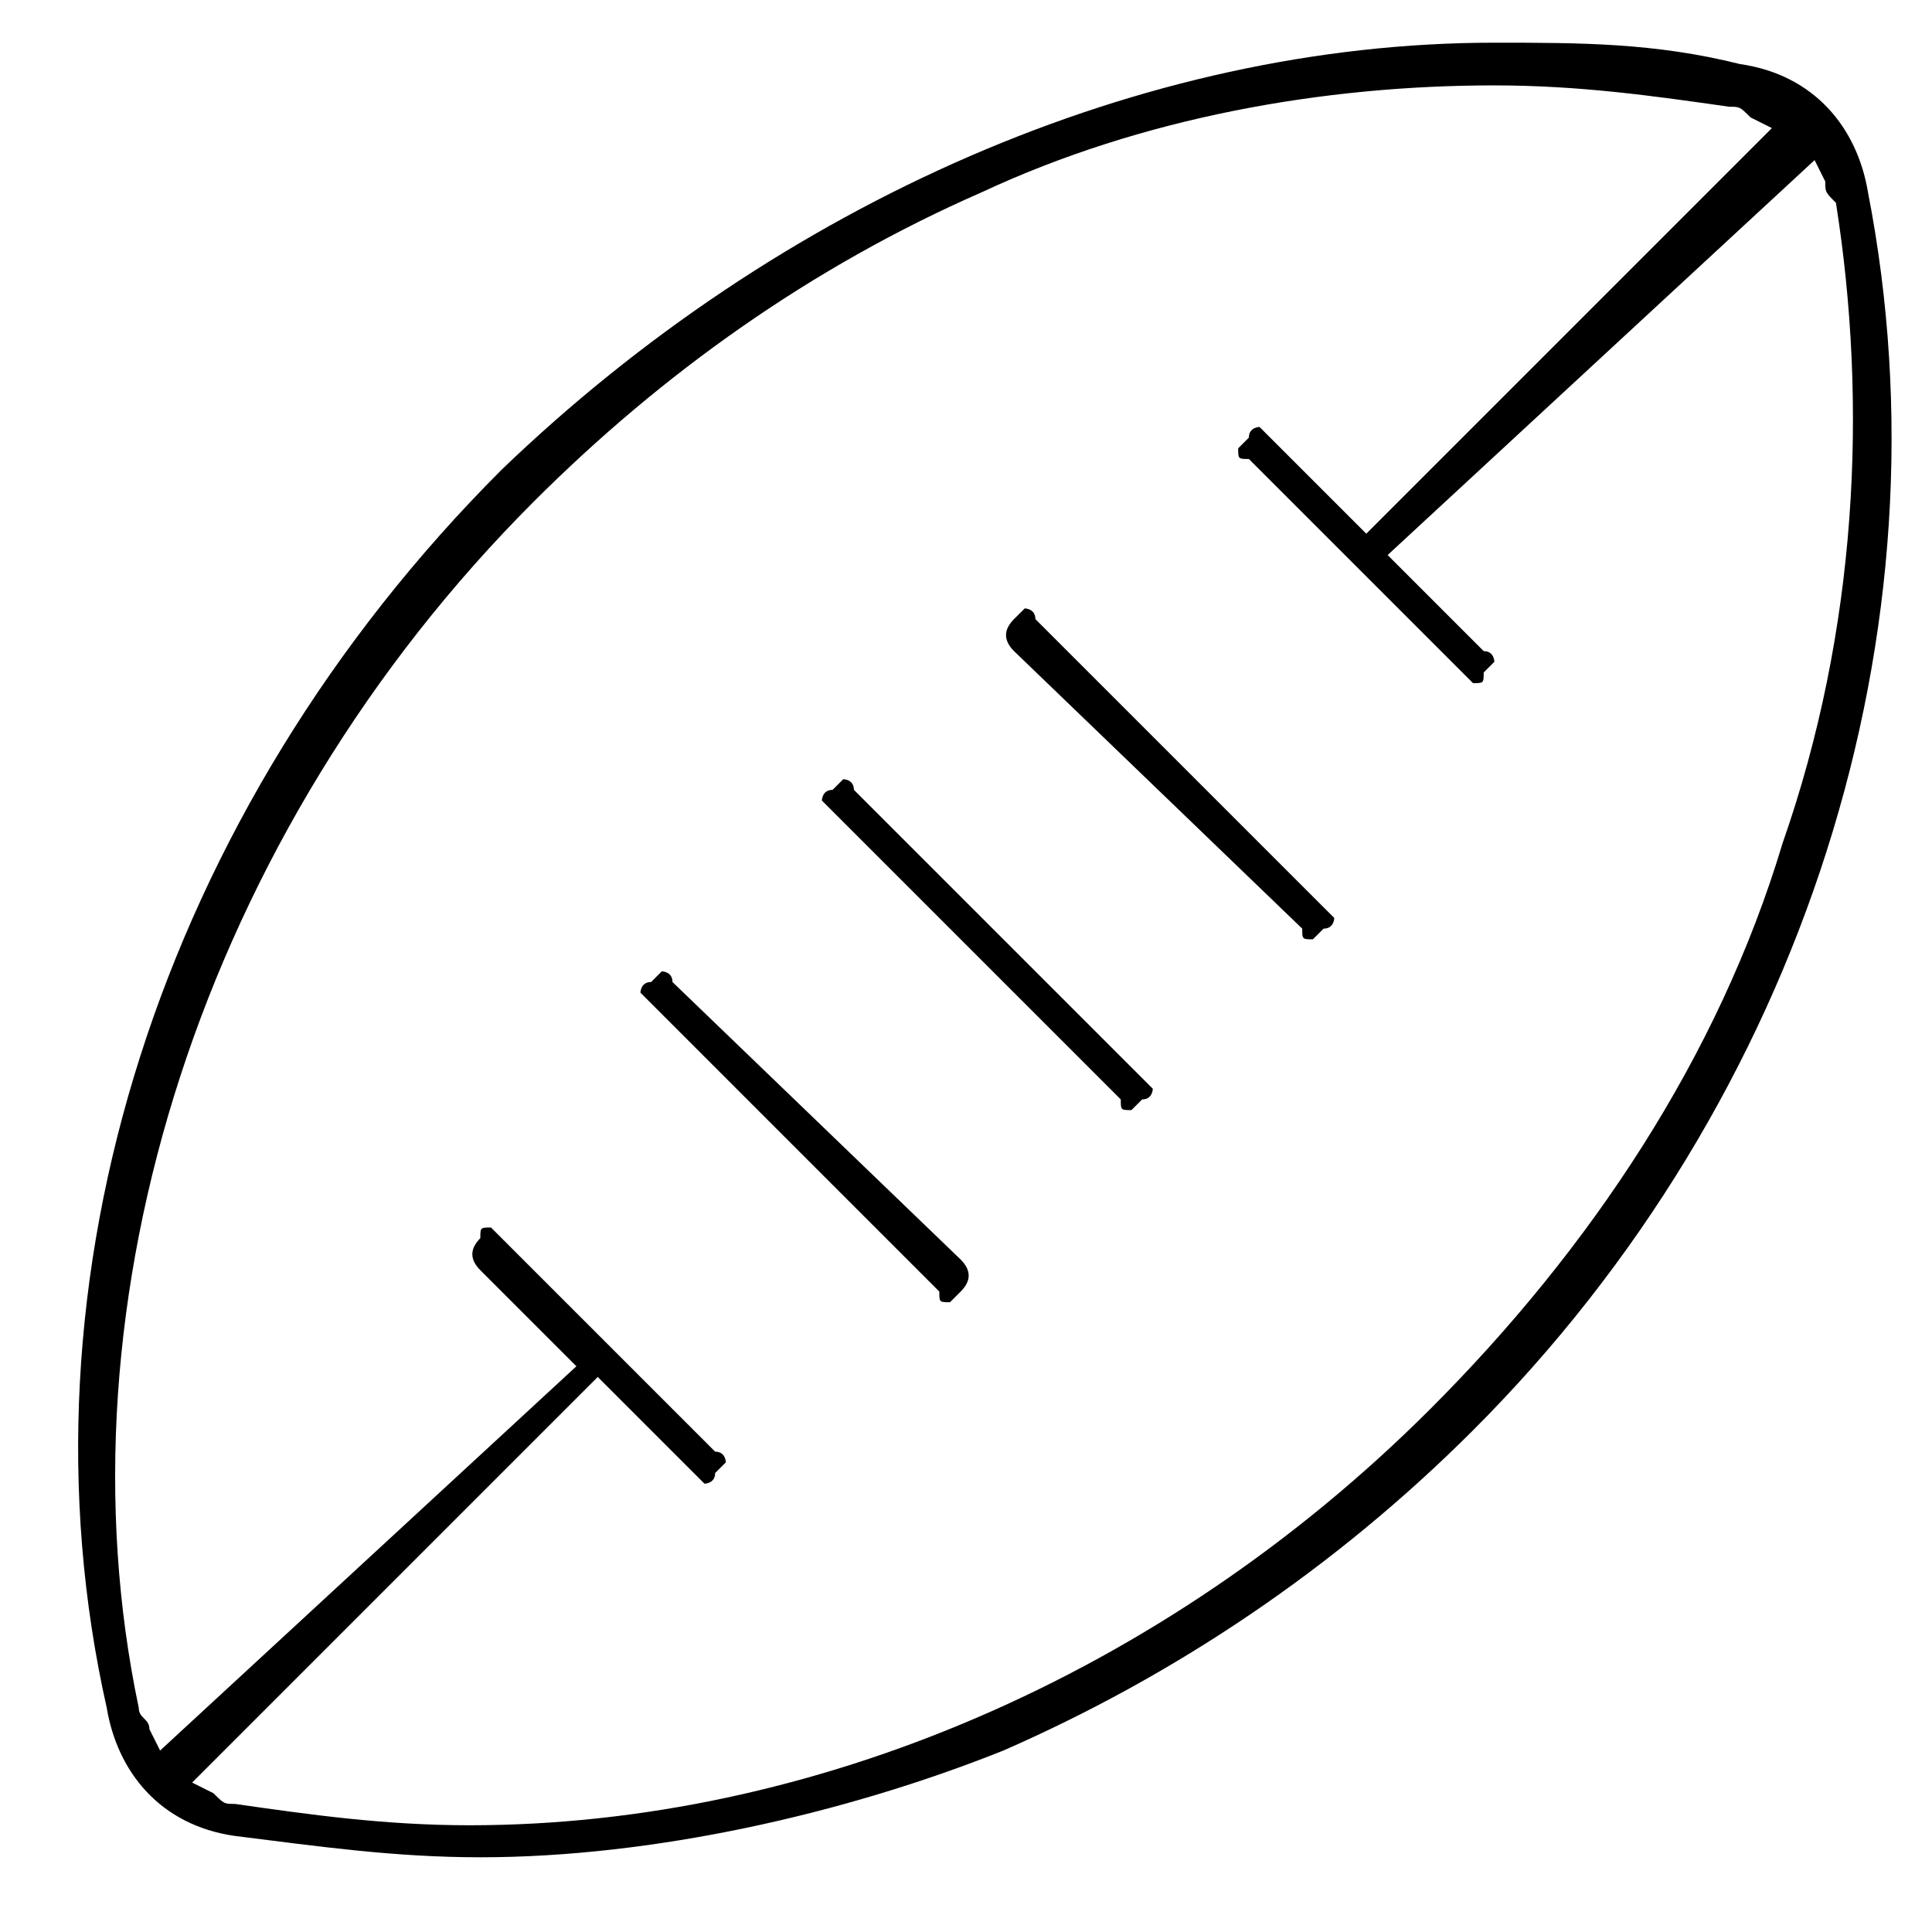 <svg xmlns="http://www.w3.org/2000/svg" xml:space="preserve" style="enable-background:new 0 0 18.1 18.1" viewBox="0 0 18.1 18.1"><path d="M17.5 1.8c-.1-.6-.5-1.1-1.2-1.2-.8-.2-1.5-.2-2.3-.2-3.3 0-6.7 1.5-9.3 4C1.5 7.6.1 12 1 16c.1.6.5 1.1 1.2 1.2.8.1 1.5.2 2.3.2 1.6 0 3.4-.4 4.9-1 1.6-.7 3.1-1.7 4.4-3 3.1-3.1 4.5-7.5 3.7-11.6zm-.8 6.1c-.6 2-1.8 3.8-3.3 5.3-2.5 2.5-5.8 3.9-9 3.9-.8 0-1.5-.1-2.2-.2-.1 0-.1 0-.2-.1l-.2-.1 3.8-3.8.9.9.1.1s.1 0 .1-.1l.1-.1s0-.1-.1-.1l-2-2-.1-.1c-.1 0-.1 0-.1.1-.1.1-.1.2 0 .3l.9.9-3.9 3.6-.1-.2c0-.1-.1-.1-.1-.2-.8-3.8.6-8.2 3.7-11.3 1.2-1.2 2.6-2.2 4.2-2.9 1.5-.7 3.2-1 4.8-1 .8 0 1.5.1 2.2.2.1 0 .1 0 .2.1l.2.1L12.8 5l-.9-.9-.1-.1s-.1 0-.1.1l-.1.1c0 .1 0 .1.1.1l2 2 .1.1c.1 0 .1 0 .1-.1l.1-.1s0-.1-.1-.1l-.9-.9 4-3.7.1.2c0 .1 0 .1.1.2.3 1.9.2 4-.5 6zm-4.3.6.1.1s0 .1-.1.1l-.1.1c-.1 0-.1 0-.1-.1L9.5 6.1c-.1-.1-.1-.2 0-.3l.1-.1s.1 0 .1.1l2.7 2.7zm-1.7 1.6.1.1s0 .1-.1.1l-.1.1c-.1 0-.1 0-.1-.1L7.8 7.6l-.1-.1s0-.1.1-.1l.1-.1s.1 0 .1.1l2.7 2.7zM9 11.8c.1.1.1.2 0 .3l-.1.1c-.1 0-.1 0-.1-.1L6.1 9.4 6 9.3s0-.1.1-.1l.1-.1s.1 0 .1.1L9 11.8z"/></svg>